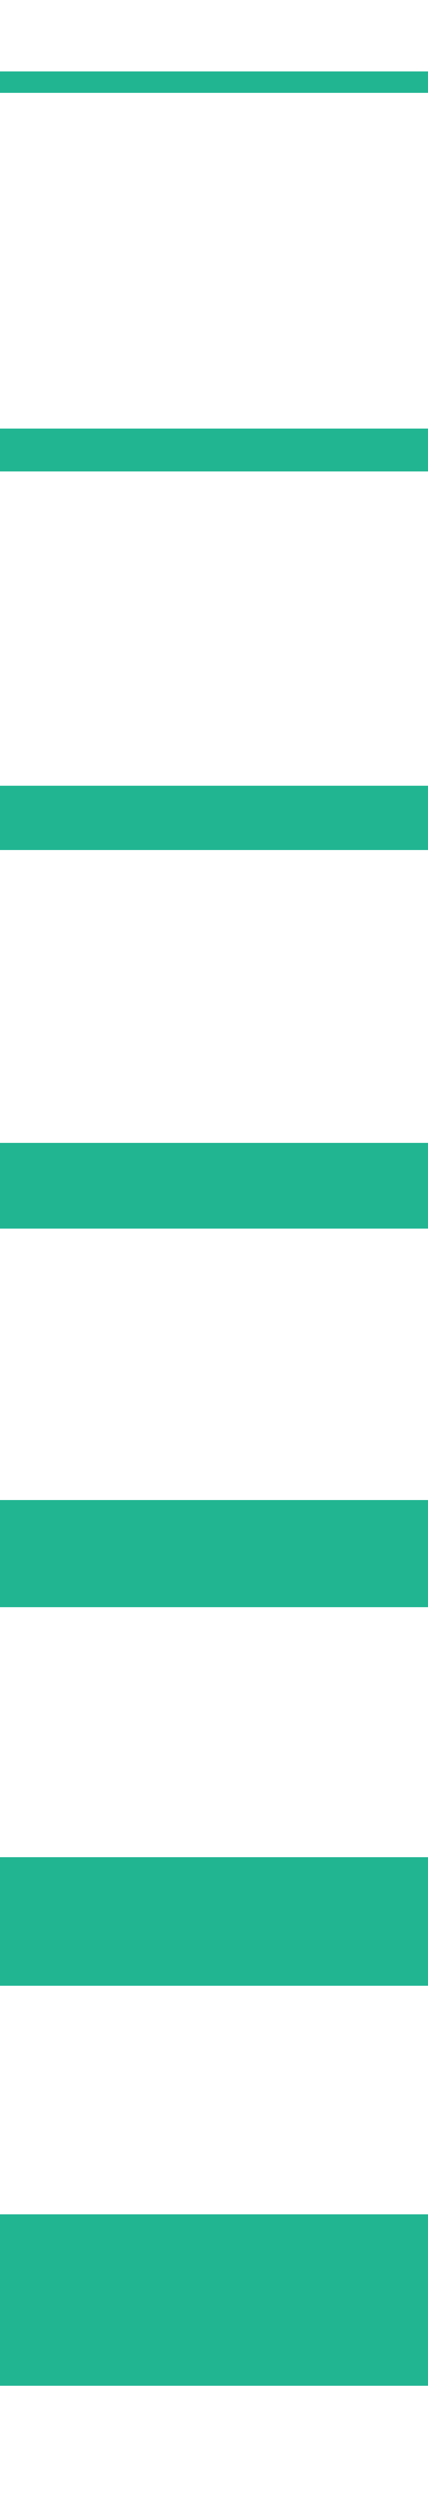 <svg xmlns="http://www.w3.org/2000/svg" xmlns:xlink="http://www.w3.org/1999/xlink" viewBox="0 0 120 700"
                    width="120" xml:space="preserve">
	<style type="text/css">
                        .st0 {
                            fill: #21B592;
                        }
                    </style>
	<rect y="620" class="st0" width="120" height="48" />
	<rect y="520" class="st0" width="120" height="36" />
	<rect y="420" class="st0" width="120" height="30" />
	<rect y="320" class="st0" width="120" height="24" />
	<rect y="220" class="st0" width="120" height="18" />
	<rect y="120" class="st0" width="120" height="12" />
	<rect y="20" class="st0" width="120" height="6" />
</svg>